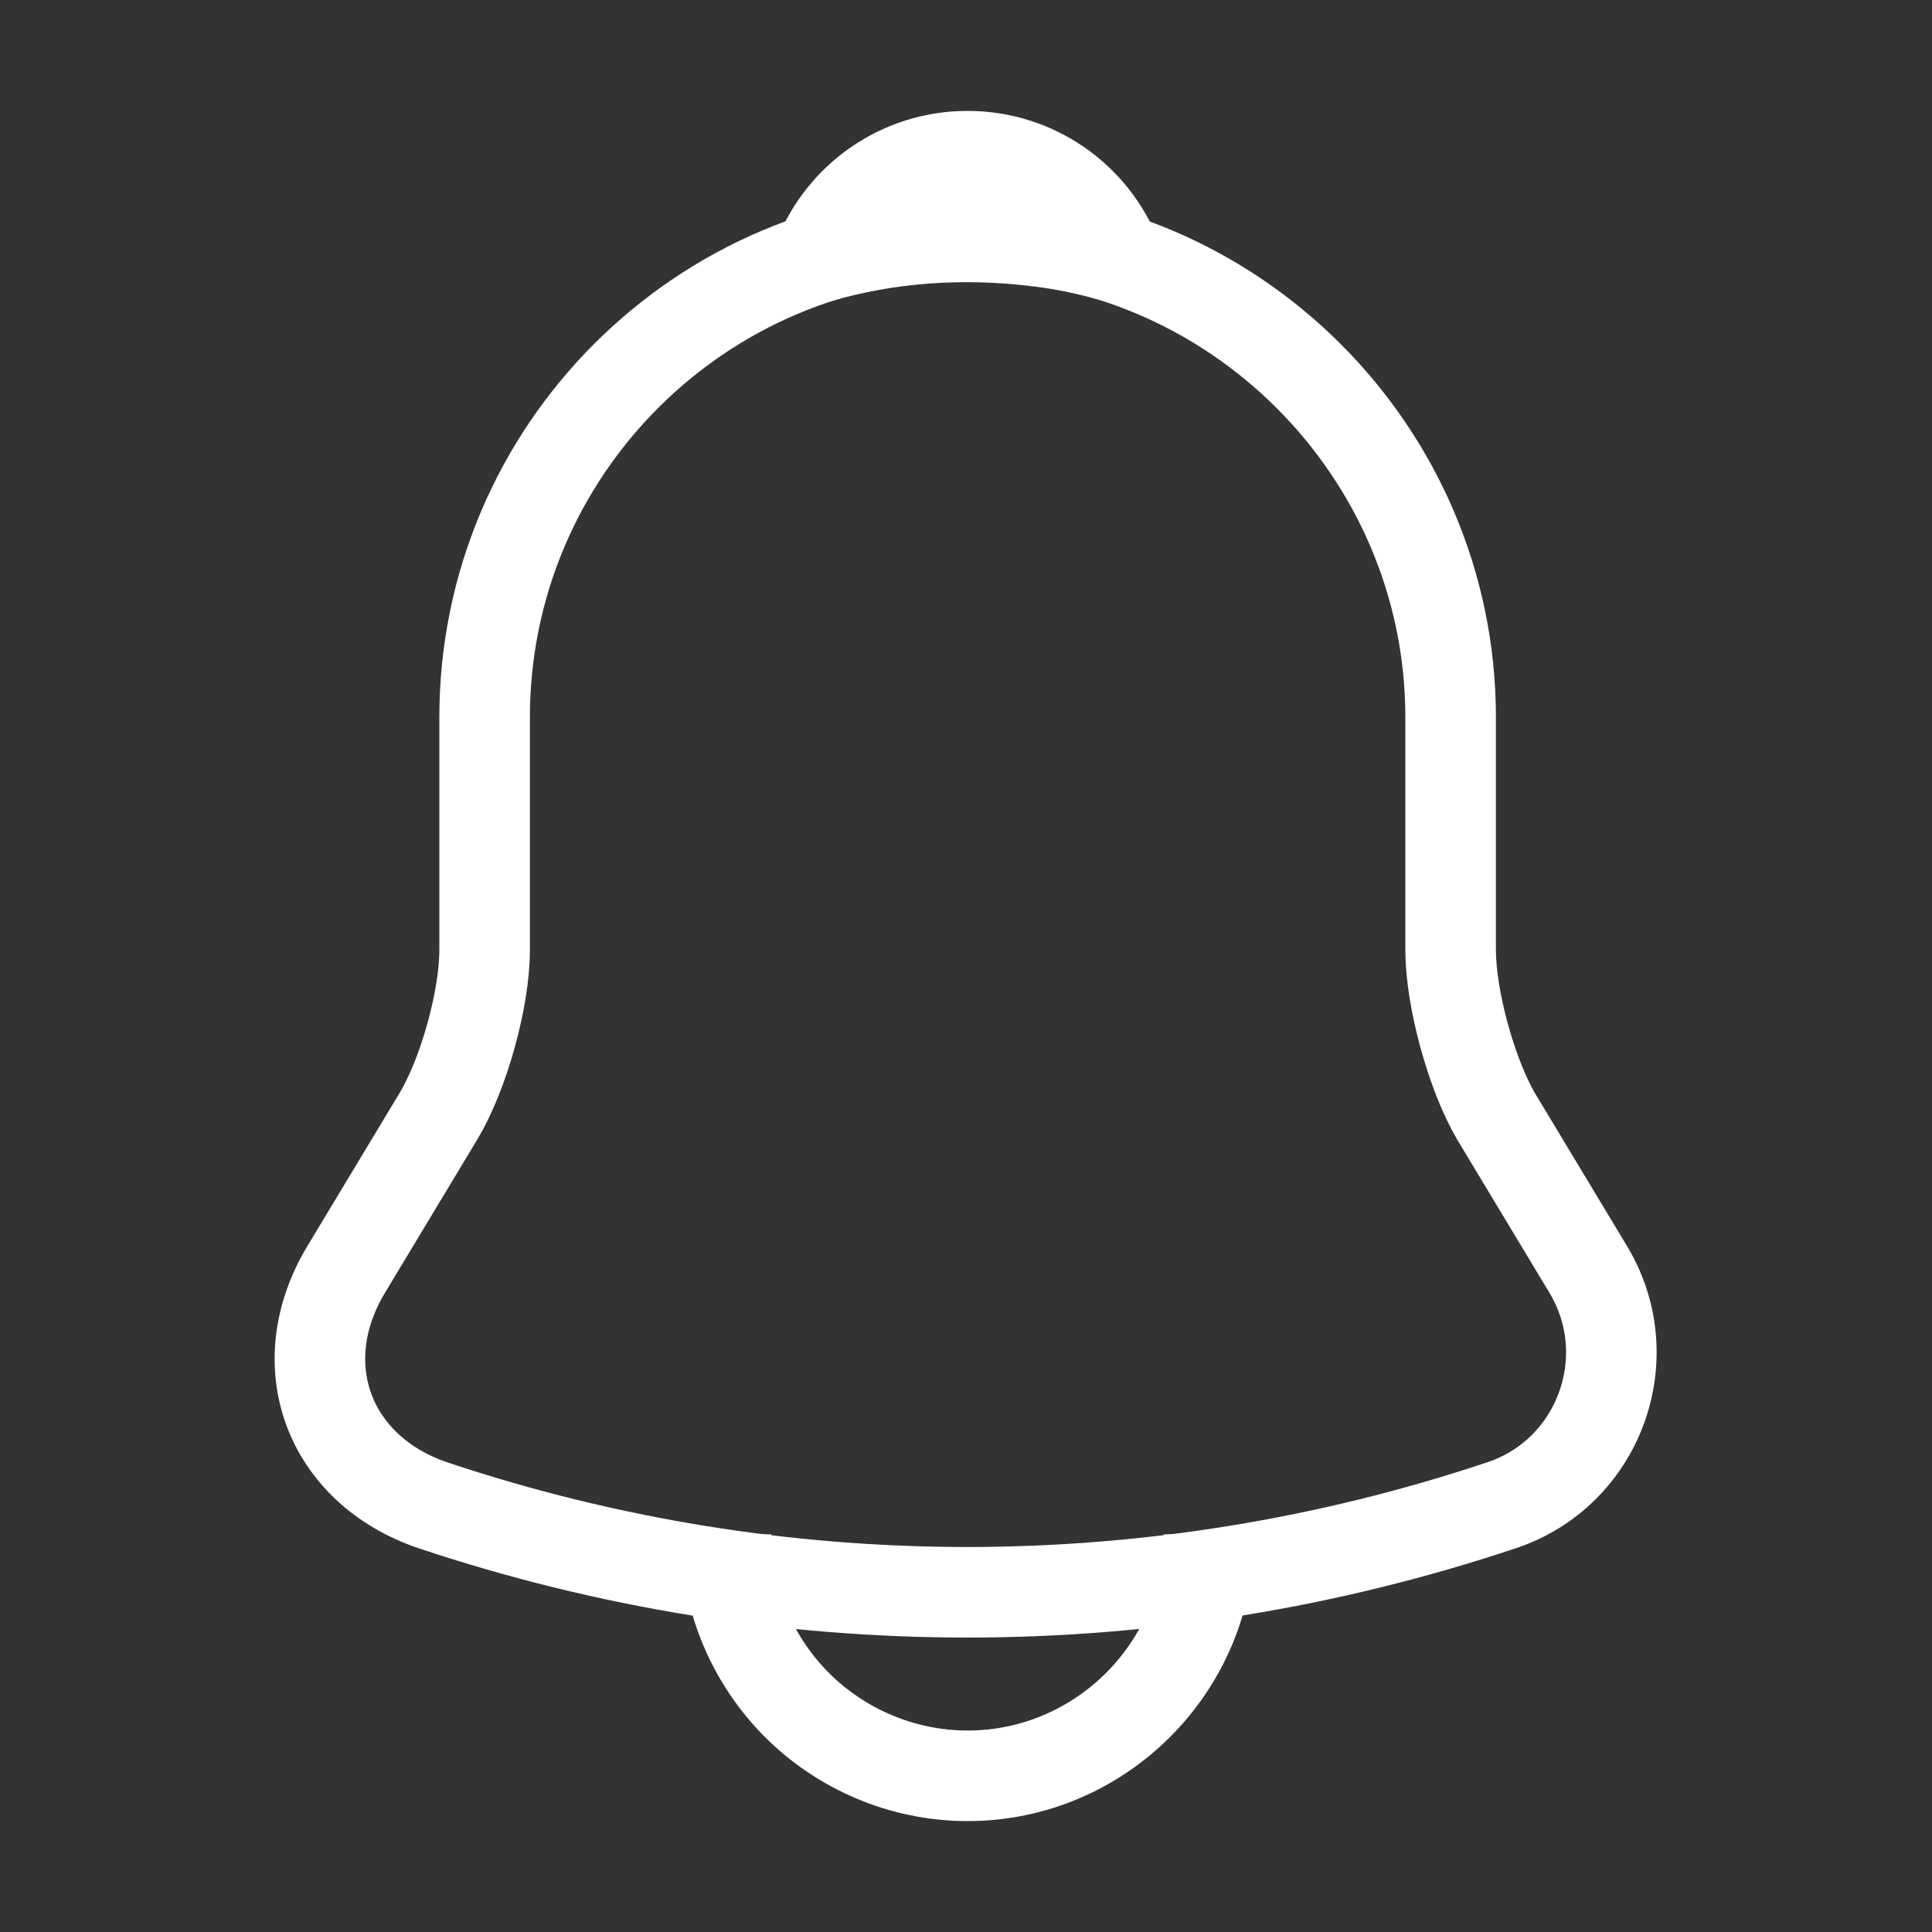 <svg width="32" height="32" viewBox="0 0 32 32" fill="none" xmlns="http://www.w3.org/2000/svg">
<rect x="0" y="0" width="32" height="32" fill="#333333" stroke="none"/>
<path d="M16.027 3.88C11.614 3.88 8.027 7.467 8.027 11.88V15.733C8.027 16.547 7.68 17.787 7.267 18.48L5.733 21.027C4.787 22.6 5.44 24.347 7.173 24.933C12.92 26.853 19.12 26.853 24.867 24.933C26.48 24.4 27.187 22.493 26.307 21.027L24.773 18.48C24.373 17.787 24.027 16.547 24.027 15.733V11.88C24.027 7.48 20.427 3.88 16.027 3.88Z" stroke="white" stroke-width="1.5" stroke-miterlimit="10" stroke-linecap="round"/>
<path d="M18.493 4.267C18.08 4.147 17.653 4.053 17.213 4C15.933 3.84 14.706 3.933 13.56 4.267C13.946 3.28 14.906 2.587 16.026 2.587C17.146 2.587 18.106 3.28 18.493 4.267Z" stroke="white" stroke-width="1.5" stroke-miterlimit="10" stroke-linecap="round" stroke-linejoin="round"/>
<path d="M20.026 25.413C20.026 27.613 18.226 29.413 16.026 29.413C14.933 29.413 13.92 28.96 13.2 28.24C12.48 27.52 12.026 26.507 12.026 25.413" stroke="white" stroke-width="1.5" stroke-miterlimit="10"/>
</svg>
